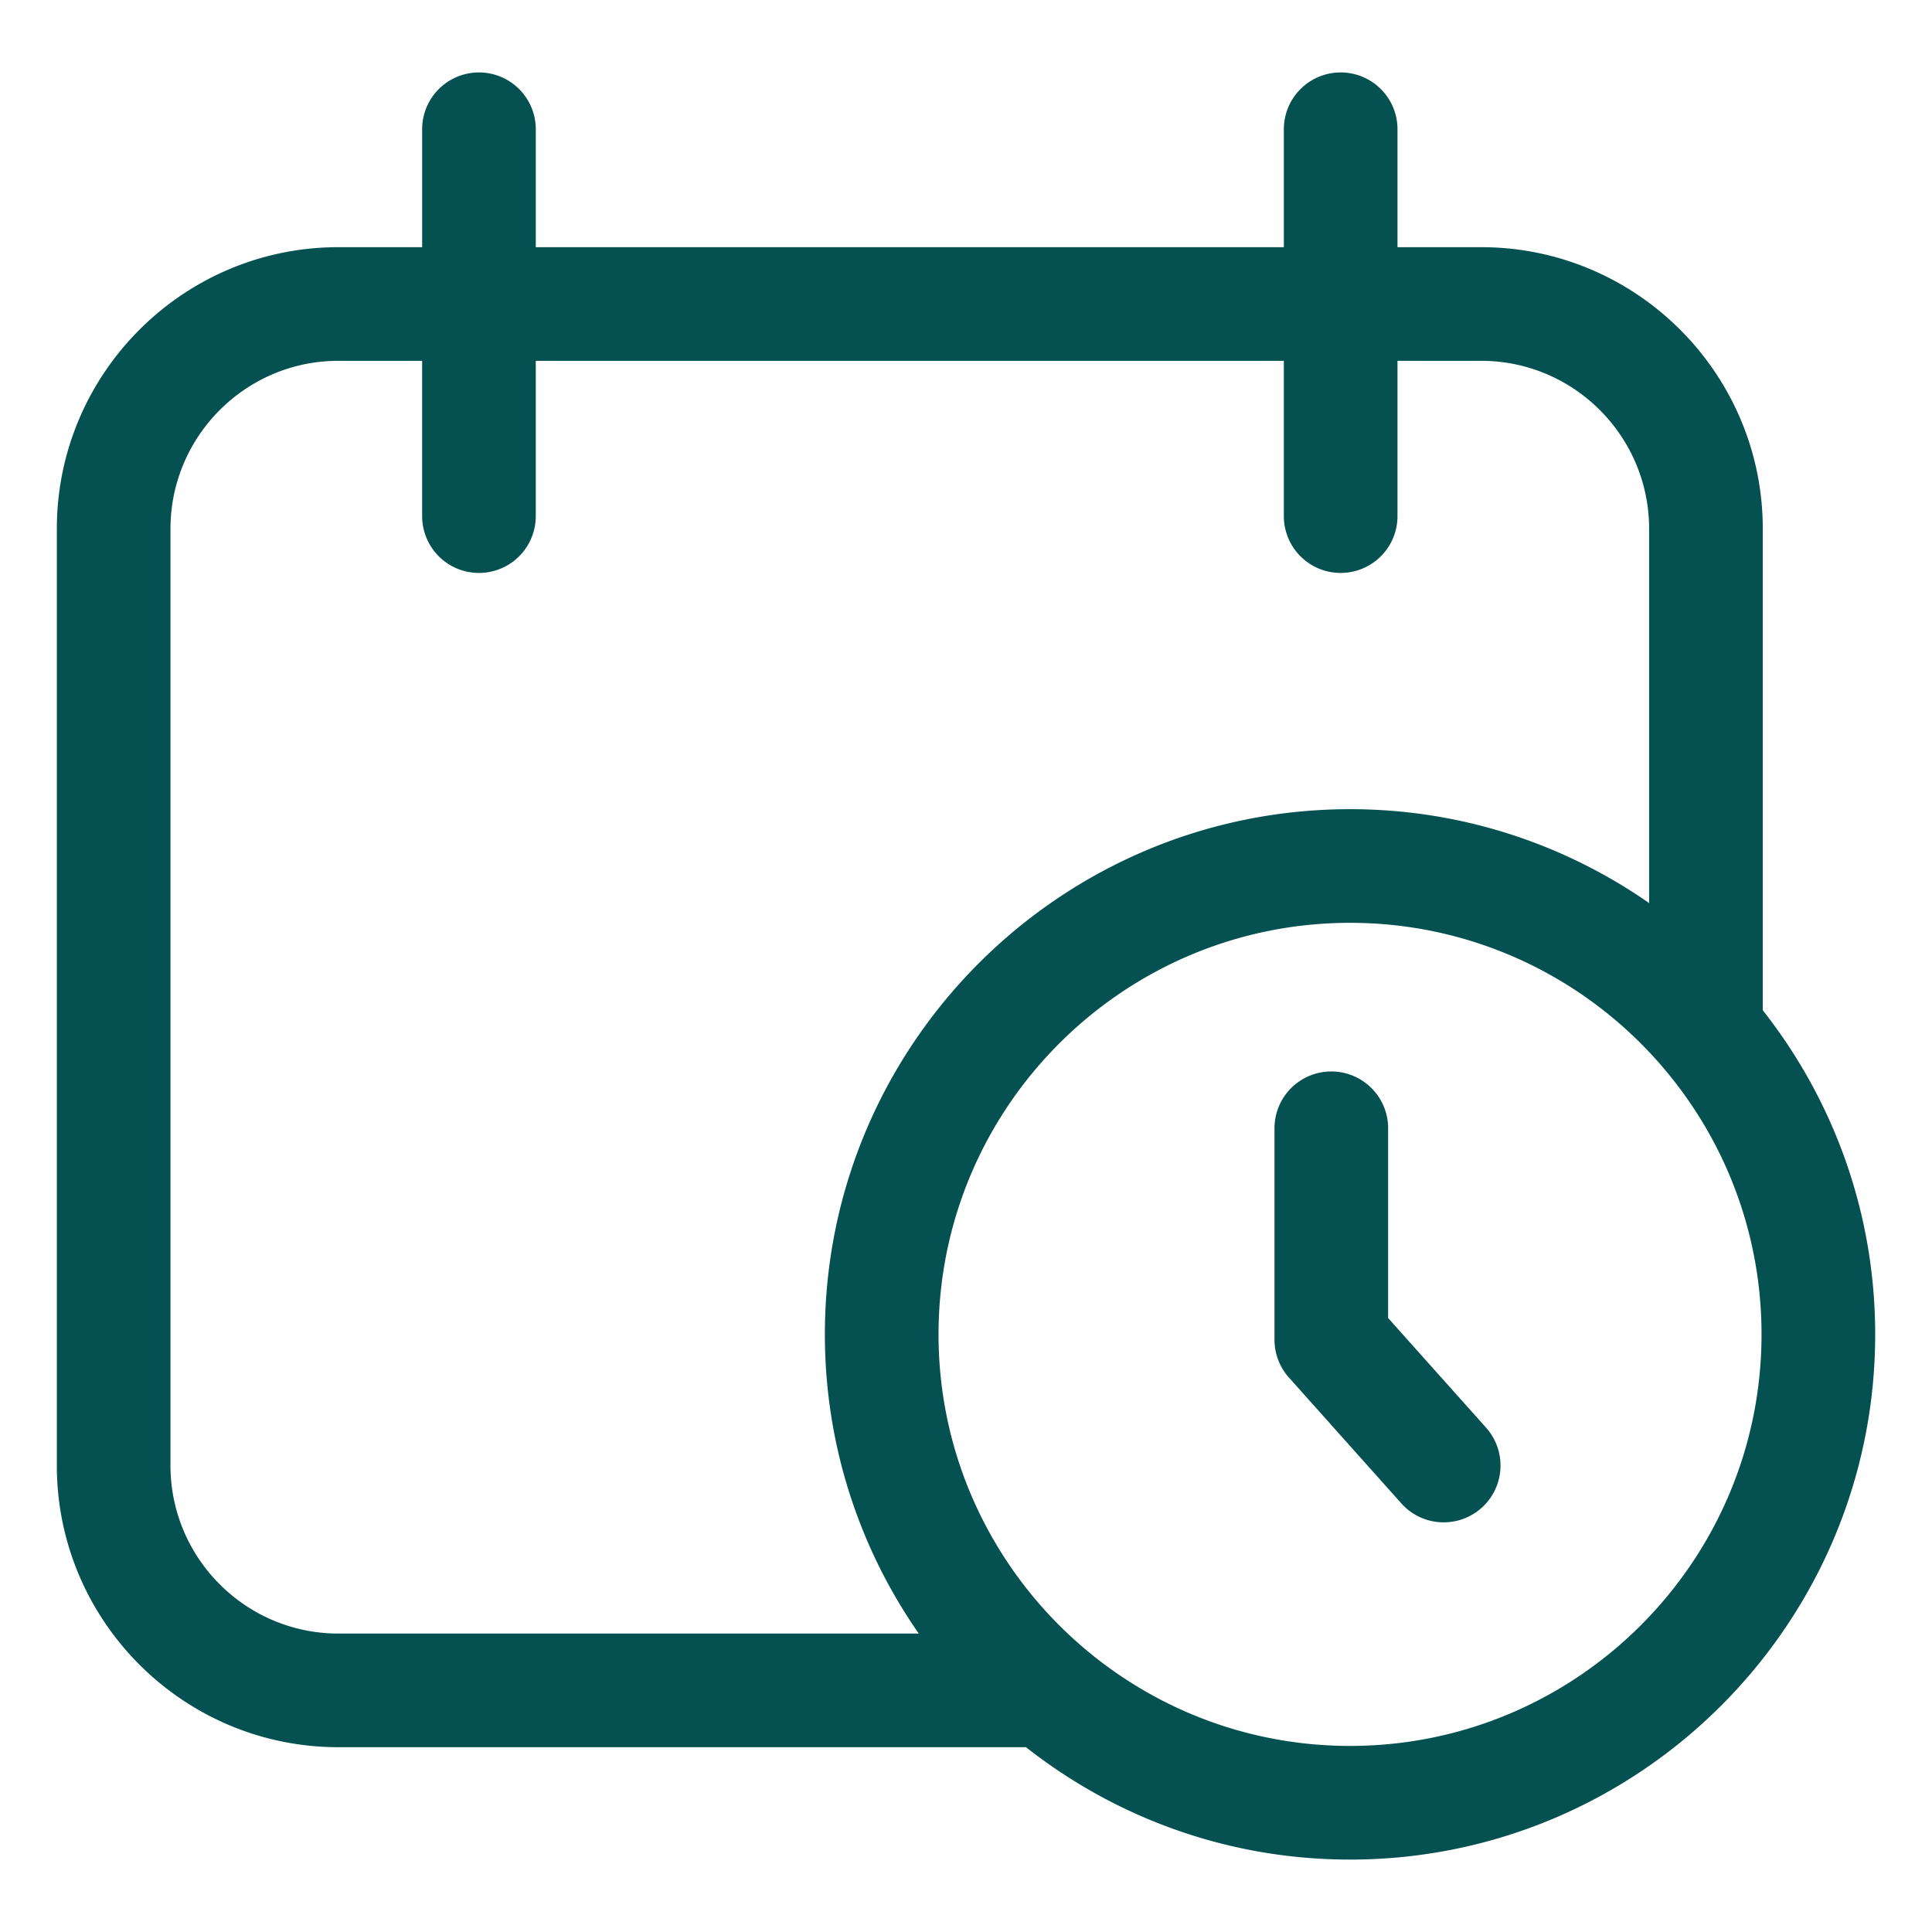 <?xml version="1.0" encoding="UTF-8"?>
<svg xmlns="http://www.w3.org/2000/svg" xmlns:xlink="http://www.w3.org/1999/xlink" version="1.1" width="512" height="512" x="0" y="0" viewBox="0 0 170 170" style="enable-background:new 0 0 512 512" xml:space="preserve" class="">
  <g>
    <path d="M122.144 115.974V99.28a5 5 0 1 0-10 0v18.602c0 1.229.452 2.415 1.271 3.331l9.89 11.072a4.987 4.987 0 0 0 3.73 1.669 5 5 0 0 0 3.727-8.331l-8.619-9.648z" fill="#055151" opacity="1" data-original="#000000" class=""></path>
    <path d="M155.11 88.894V46.537c0-13.667-11.113-24.787-24.773-24.787h-7.369V11.374a5 5 0 1 0-10 0V21.75H47.145V11.374a5 5 0 1 0-10 0V21.75h-7.371c-13.66 0-24.773 11.12-24.773 24.787v82.415c0 13.667 11.113 24.787 24.773 24.787h60.504c7.86 6.185 17.76 9.889 28.515 9.889 25.479 0 46.208-20.731 46.208-46.213 0-10.757-3.704-20.659-9.89-28.52zM15 128.951V46.537c0-8.154 6.627-14.787 14.773-14.787h7.371v13.664a5 5 0 1 0 10 0V31.75h65.823v13.664a5 5 0 1 0 10 0V31.75h7.369c8.146 0 14.773 6.633 14.773 14.787v32.924c-7.474-5.2-16.543-8.26-26.318-8.26-25.479 0-46.209 20.731-46.209 46.213 0 9.777 3.06 18.849 8.261 26.325h-51.07c-8.146 0-14.773-6.633-14.773-14.787zm103.792 24.676c-19.966 0-36.209-16.245-36.209-36.213s16.243-36.213 36.209-36.213S155 97.446 155 117.414s-16.243 36.213-36.208 36.213z" fill="#055151" opacity="1" data-original="#000000" class=""></path>
  </g>
</svg>
